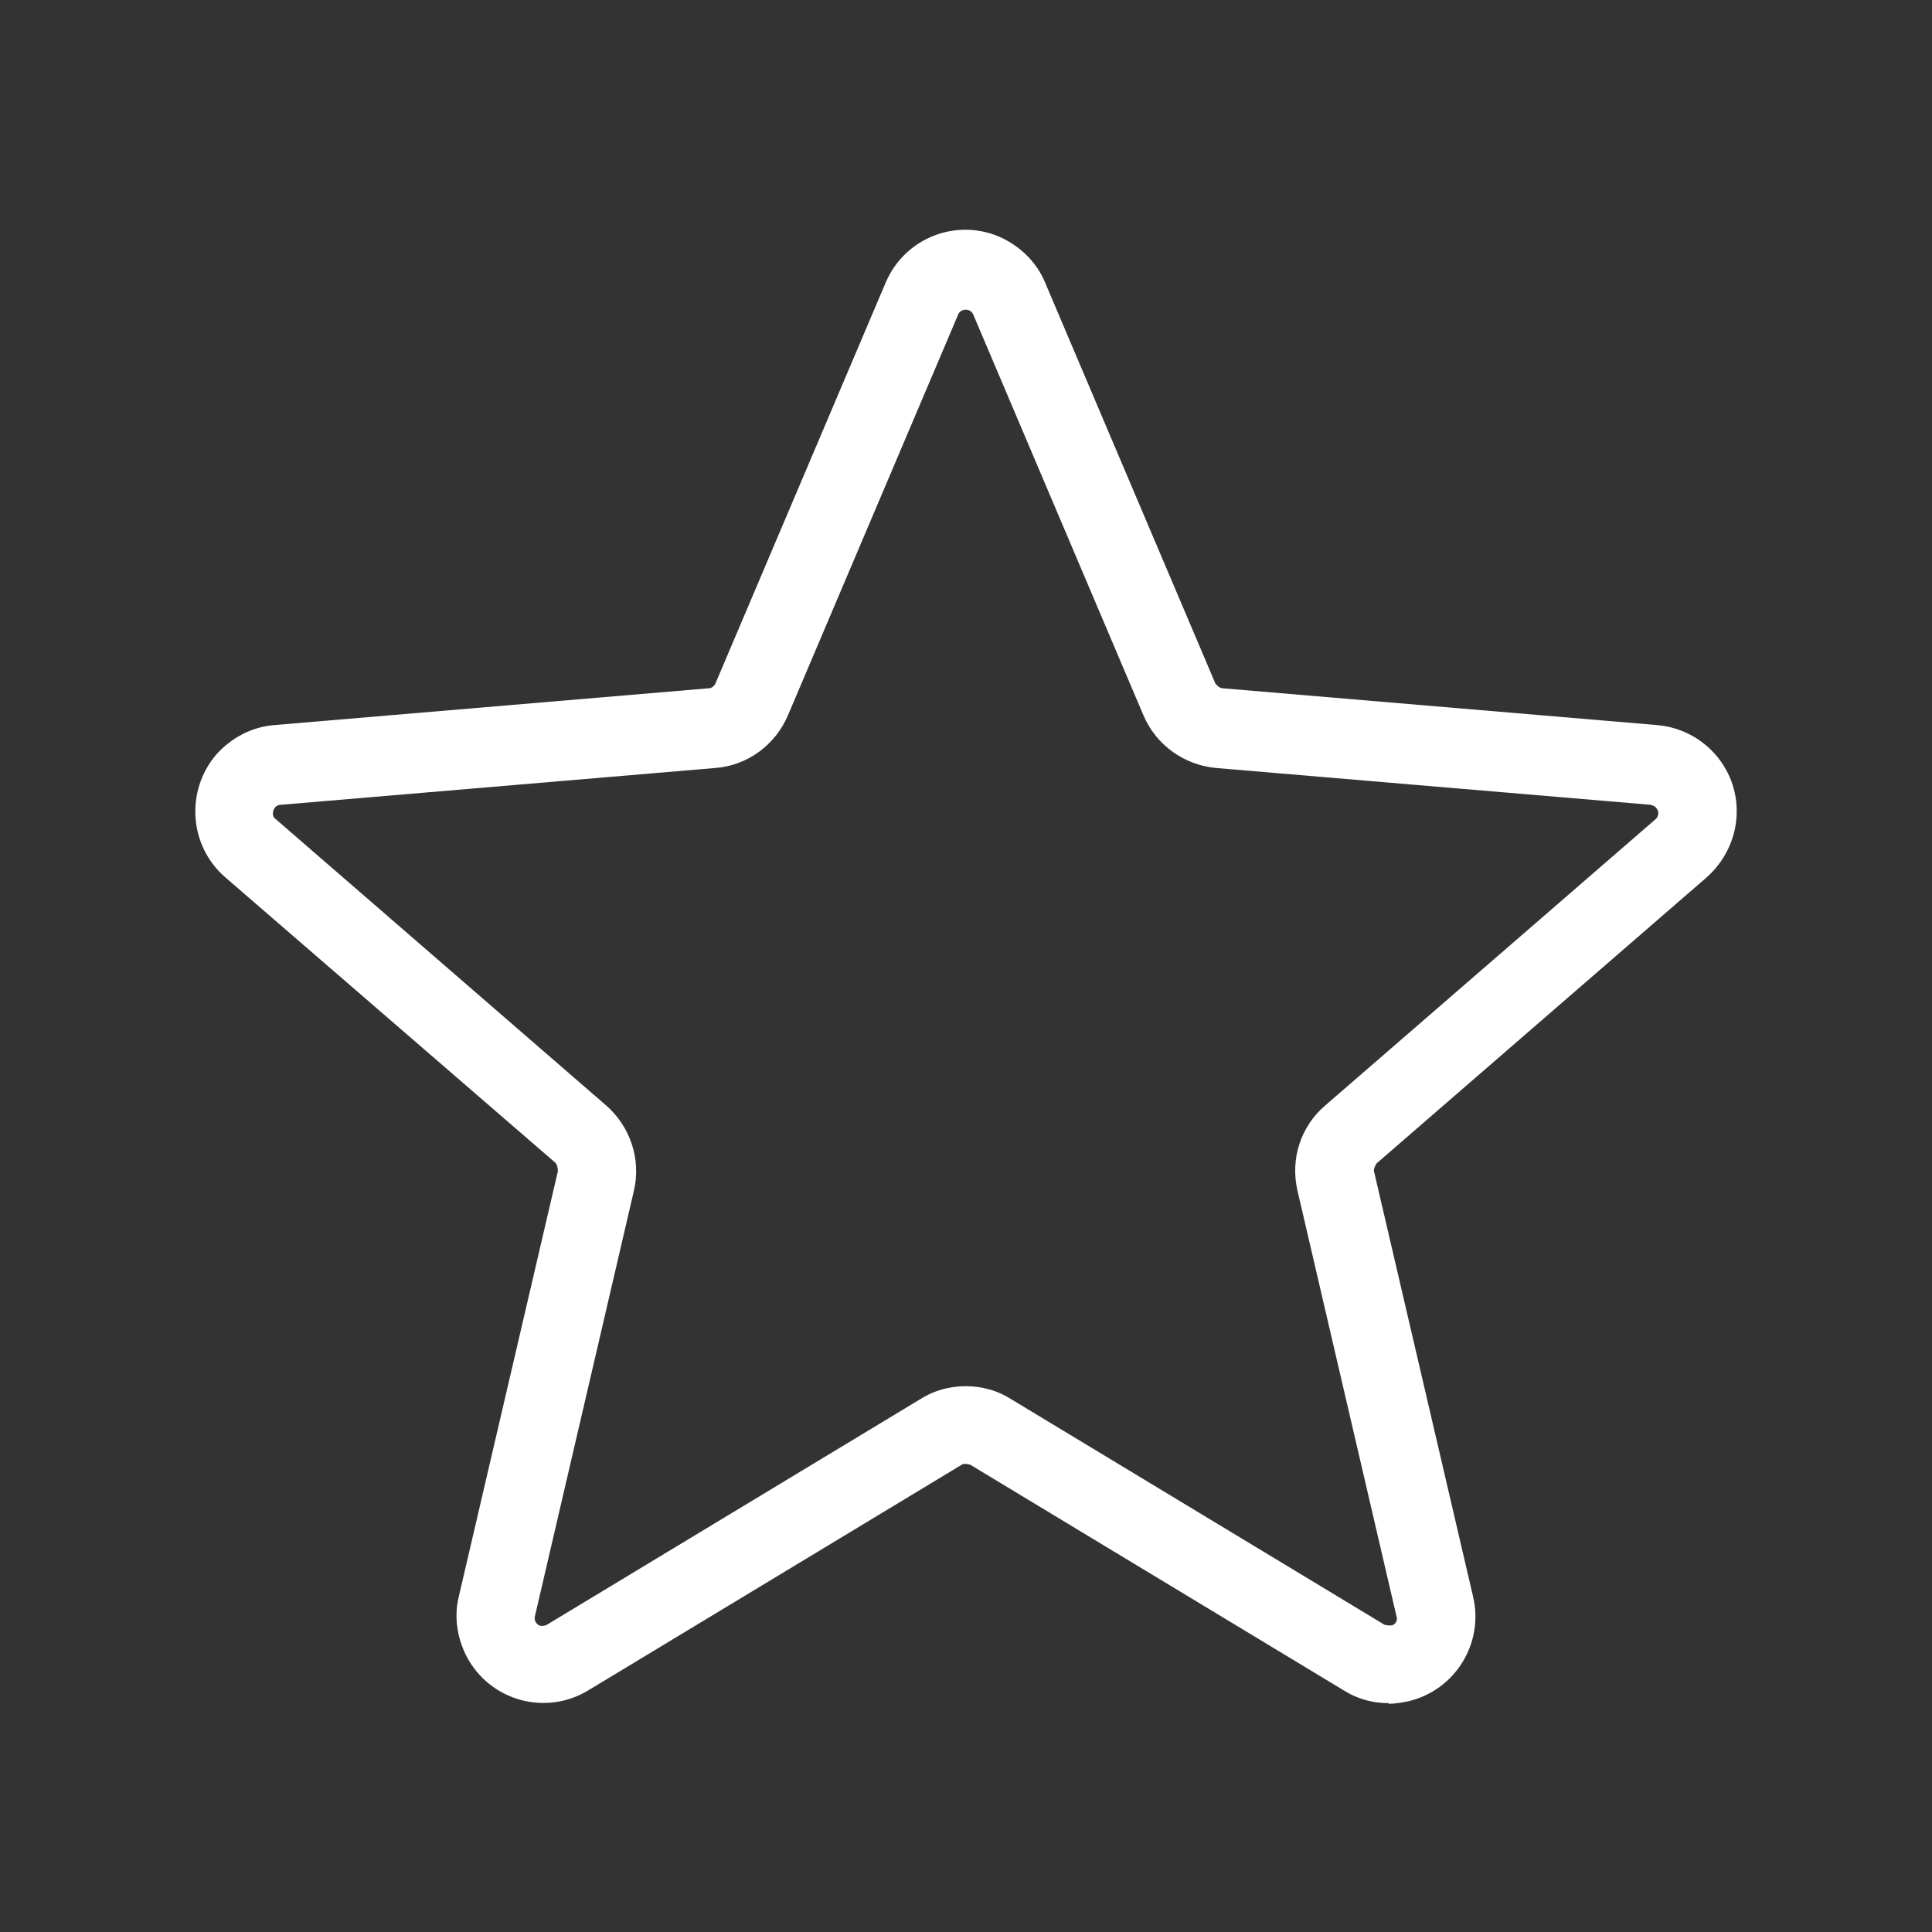 <?xml version="1.0" encoding="UTF-8"?><svg id="_イヤー_1" xmlns="http://www.w3.org/2000/svg" width="32" height="32" viewBox="0 0 32 32"><rect x="0" y="0" width="32" height="32" fill="#333333" stroke="none"/><defs><style>.cls-1{fill:#fff;}</style></defs><path id="_ス_441" class="cls-1" d="M23,28.21c-.26,0-.52-.07-.74-.21l-6.19-3.74s-.1-.03-.14,0l-6.19,3.74c-.68,.41-1.56,.19-1.97-.49-.19-.32-.26-.71-.17-1.07l1.64-7.04s0-.1-.04-.14L3.73,14.53c-.6-.52-.66-1.43-.15-2.03,.25-.28,.59-.46,.96-.49l7.2-.61c.05,0,.09-.04,.11-.08l2.82-6.64c.31-.73,1.15-1.07,1.88-.76,.34,.15,.62,.42,.76,.76l2.82,6.64s.06,.08,.12,.08l7.2,.61c.79,.07,1.38,.76,1.31,1.55-.03,.37-.21,.72-.49,.97l-5.47,4.74s-.06,.09-.04,.14l1.64,7.04c.18,.77-.3,1.55-1.08,1.73-.11,.02-.21,.04-.32,.04m-7-5.26c.26,0,.52,.07,.74,.21h0l6.19,3.74s.11,.03,.15,0c.05-.03,.07-.09,.05-.14l-1.64-7.05c-.12-.52,.05-1.06,.46-1.41l5.47-4.74c.06-.05,.06-.14,.01-.19-.02-.03-.06-.04-.09-.05l-7.2-.61c-.53-.05-.99-.38-1.2-.87l-2.82-6.64c-.03-.07-.11-.1-.18-.07-.03,.01-.06,.04-.07,.07l-2.82,6.64c-.21,.49-.67,.83-1.2,.87l-7.2,.61c-.08,0-.13,.07-.13,.15,0,.04,.02,.07,.05,.09l5.47,4.74c.4,.35,.58,.89,.46,1.41l-1.64,7.05c-.02,.07,.03,.15,.1,.16,.03,0,.07,0,.1-.02l6.19-3.74c.22-.14,.48-.21,.74-.21"/></svg>